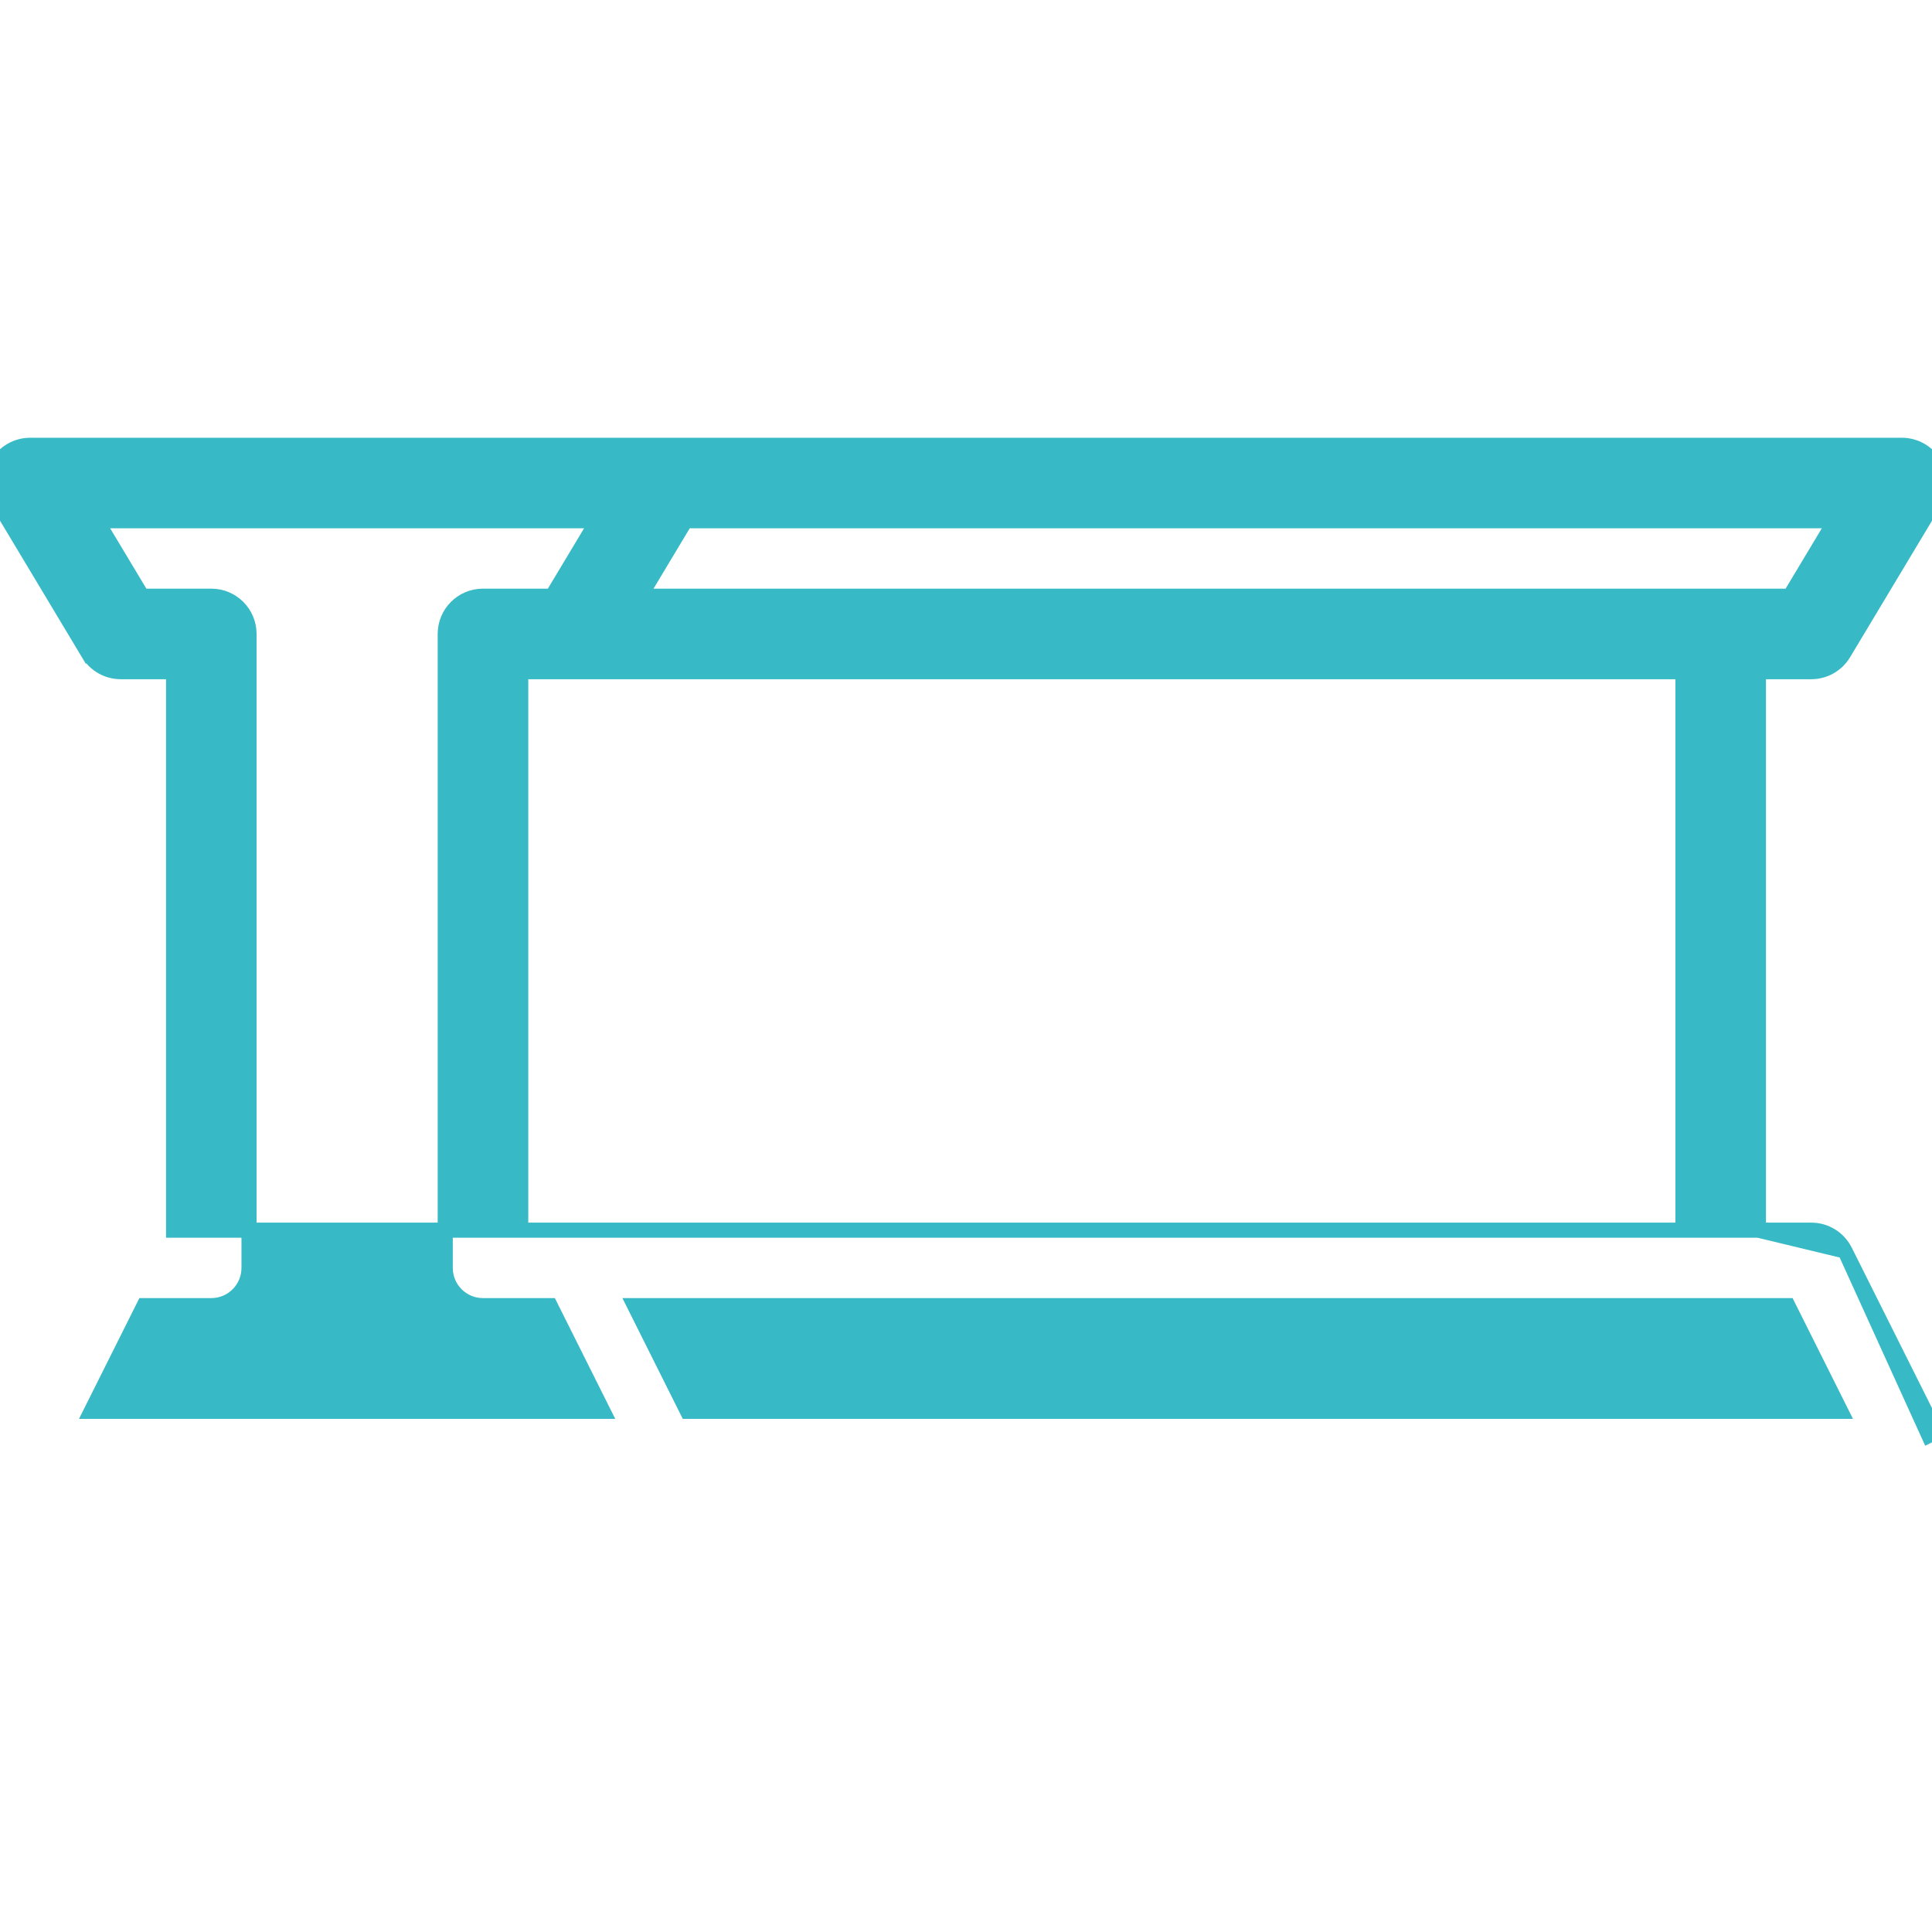<svg width="64" height="64" viewBox="0 0 64 64" fill="none" xmlns="http://www.w3.org/2000/svg">
<g clip-path="url(#clip0_2247_1621)">
<path d="M61.118 41.442L61.118 41.442L64.118 47.44L64.118 47.441L63.895 47.552L61.118 41.442ZM61.118 41.442C60.906 41.018 60.473 40.751 60 40.751H58.25M61.118 41.442L58.25 40.751M58.25 40.751V22.25H60C60.44 22.25 60.846 22.019 61.071 21.644L61.071 21.644L64.071 16.645C64.304 16.258 64.308 15.778 64.088 15.386L64.087 15.385C63.865 14.992 63.45 14.751 63 14.751H1C0.55 14.751 0.135 14.992 -0.088 15.384C-0.311 15.777 -0.304 16.258 -0.071 16.644C-0.071 16.644 -0.071 16.644 -0.071 16.644L2.928 21.644L3.143 21.515L2.928 21.644C3.154 22.019 3.56 22.25 4 22.25H5.75V40.751H58.25ZM19 40.751H17.25V22.25H55.75V40.751H19ZM60.792 17.25L59.292 19.75H21.207L22.707 17.25H60.792ZM18.226 43.251L19.976 46.751H3.022L4.772 43.251H6.999C7.69 43.251 8.249 42.692 8.249 42.001V21C8.249 20.309 7.69 19.75 6.999 19.75H4.707L3.207 17.25H19.79L18.29 19.75H15.999C15.307 19.75 14.749 20.309 14.749 21V42.001C14.749 42.692 15.307 43.251 15.999 43.251H18.226ZM60.977 46.751H22.772L21.022 43.251H59.227L60.977 46.751Z" fill="#37BAC6" stroke="#37BAC6" stroke-width="0.5"/>
</g>
<defs>
<clipPath id="clip0_2247_1621">
<rect width="64" height="64" fill="white"/>
</clipPath>
</defs>
</svg>
